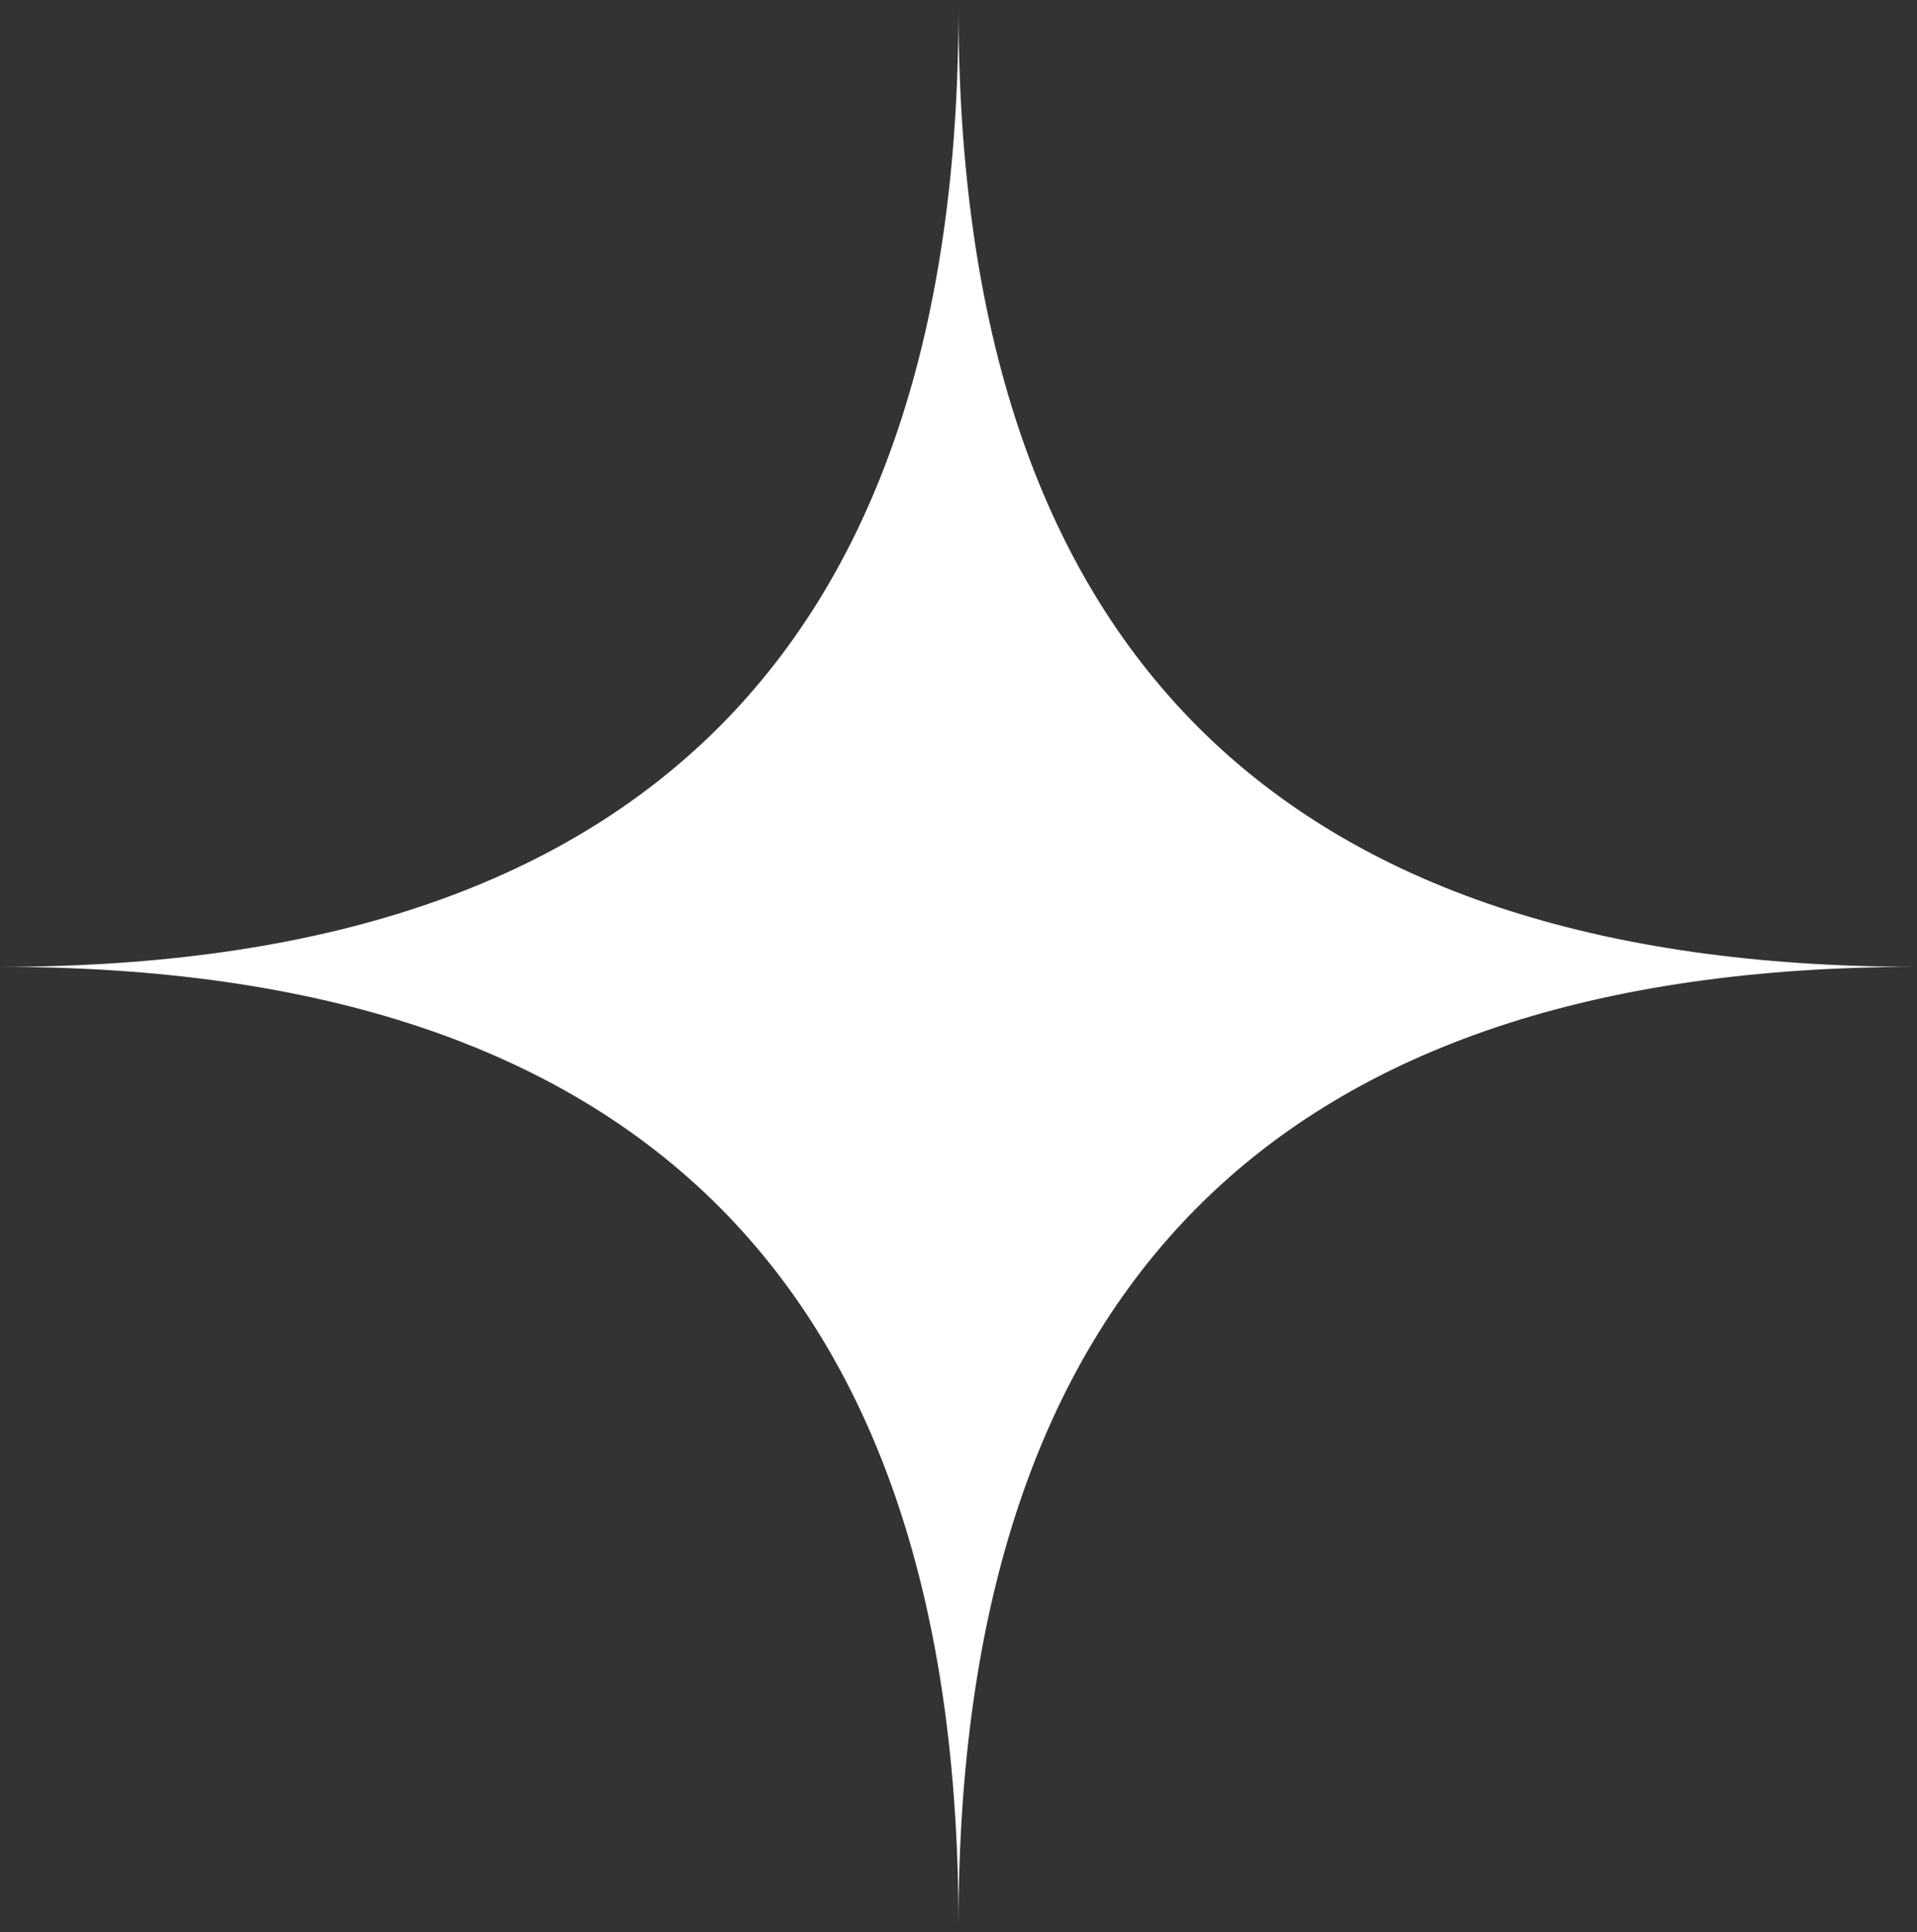 <?xml version="1.0" encoding="UTF-8"?> <svg xmlns="http://www.w3.org/2000/svg" width="131" height="132" viewBox="0 0 131 132" fill="none"><rect x="0" y="0" width="131" height="132" fill="#333333" stroke="none"/><path d="M131 66.055C87.333 66.055 65.5 87.888 65.5 131.555C65.5 87.888 43.667 66.055 0 66.055C43.667 66.055 65.5 44.221 65.5 0.555C65.5 44.221 87.333 66.055 131 66.055Z" fill="white"></path></svg> 
